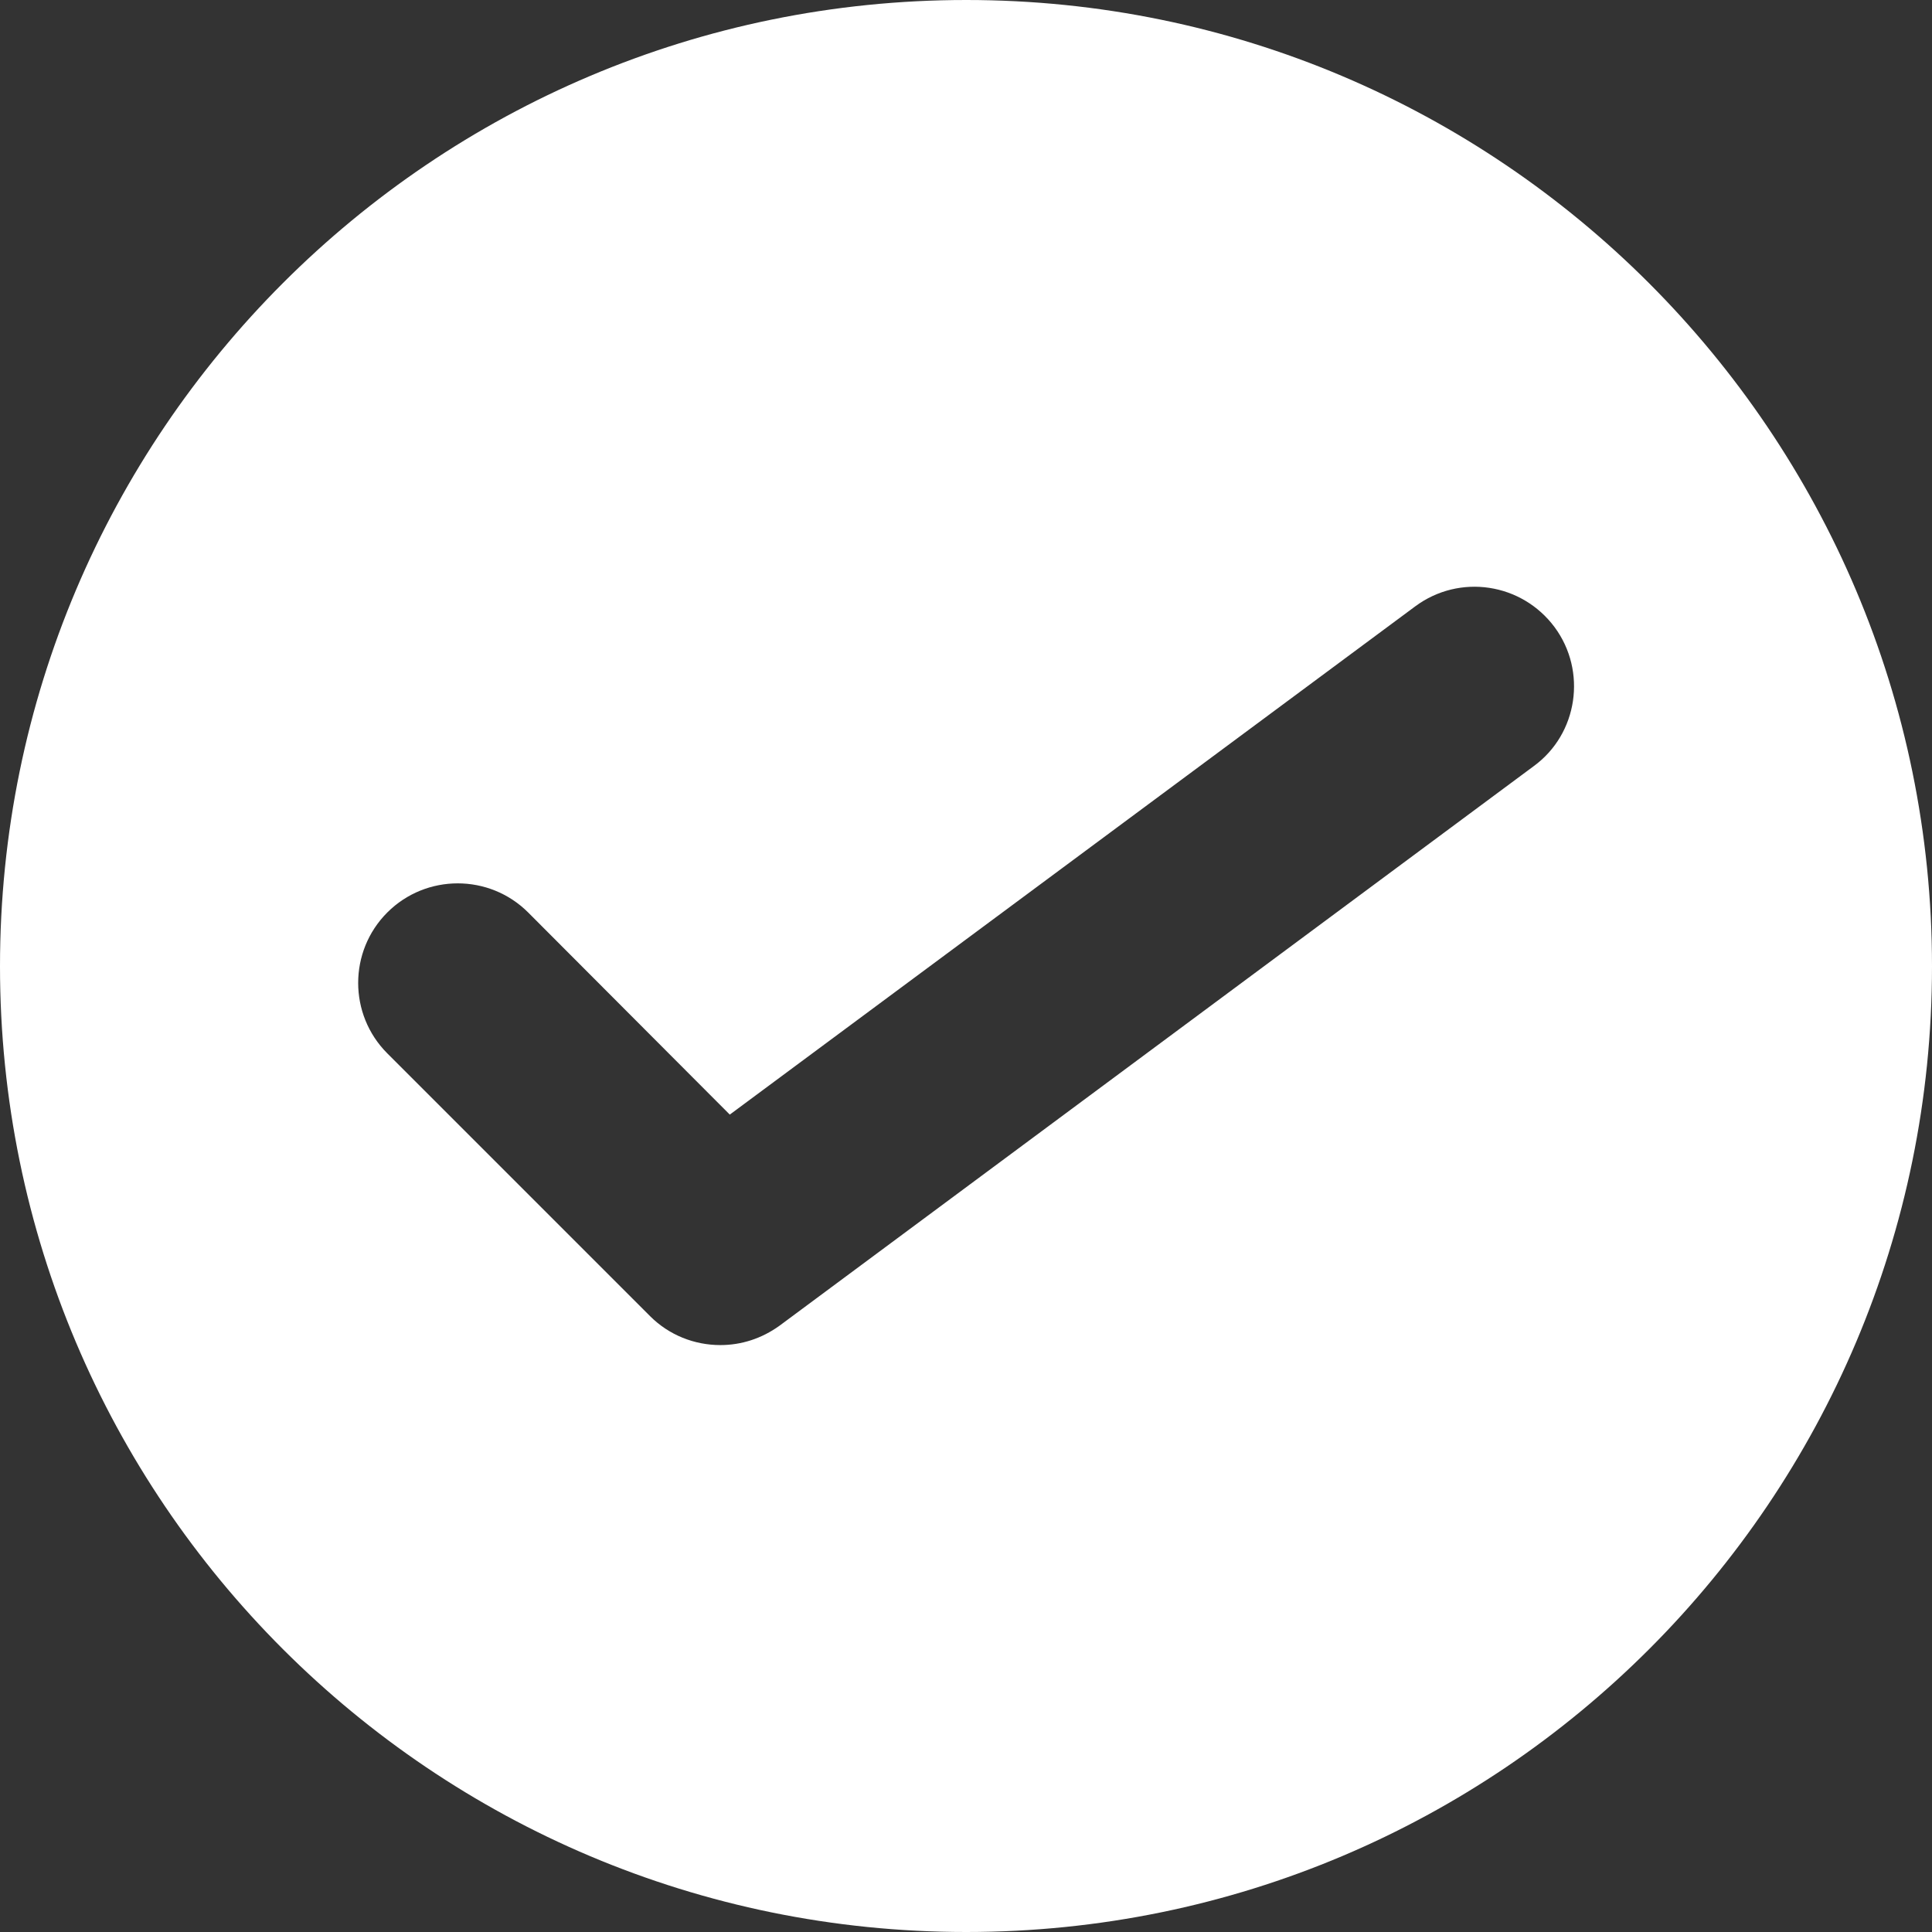 <svg xmlns="http://www.w3.org/2000/svg" id="Camada_2" data-name="Camada 2" viewBox="0 0 38.81 38.81"><rect x="0" y="0" width="38.81" height="38.81" fill="#333333" stroke="none"/><defs><style>      .cls-1 {        fill: #fff;        stroke-width: 0px;      }    </style></defs><g id="Camada_3" data-name="Camada 3"><path class="cls-1" d="m19.41,0C8.69,0,0,8.69,0,19.41s8.69,19.4,19.41,19.4,19.4-8.69,19.4-19.4S30.12,0,19.41,0Zm11.4,15.39l-15.15,11.24c-.36.26-.77.39-1.19.39-.52,0-1.03-.2-1.41-.58l-5.28-5.28c-.78-.78-.78-2.05,0-2.83.78-.78,2.05-.78,2.83,0l4.05,4.06,13.77-10.21c.89-.66,2.14-.47,2.8.42.65.88.47,2.14-.42,2.79Z"></path></g></svg>